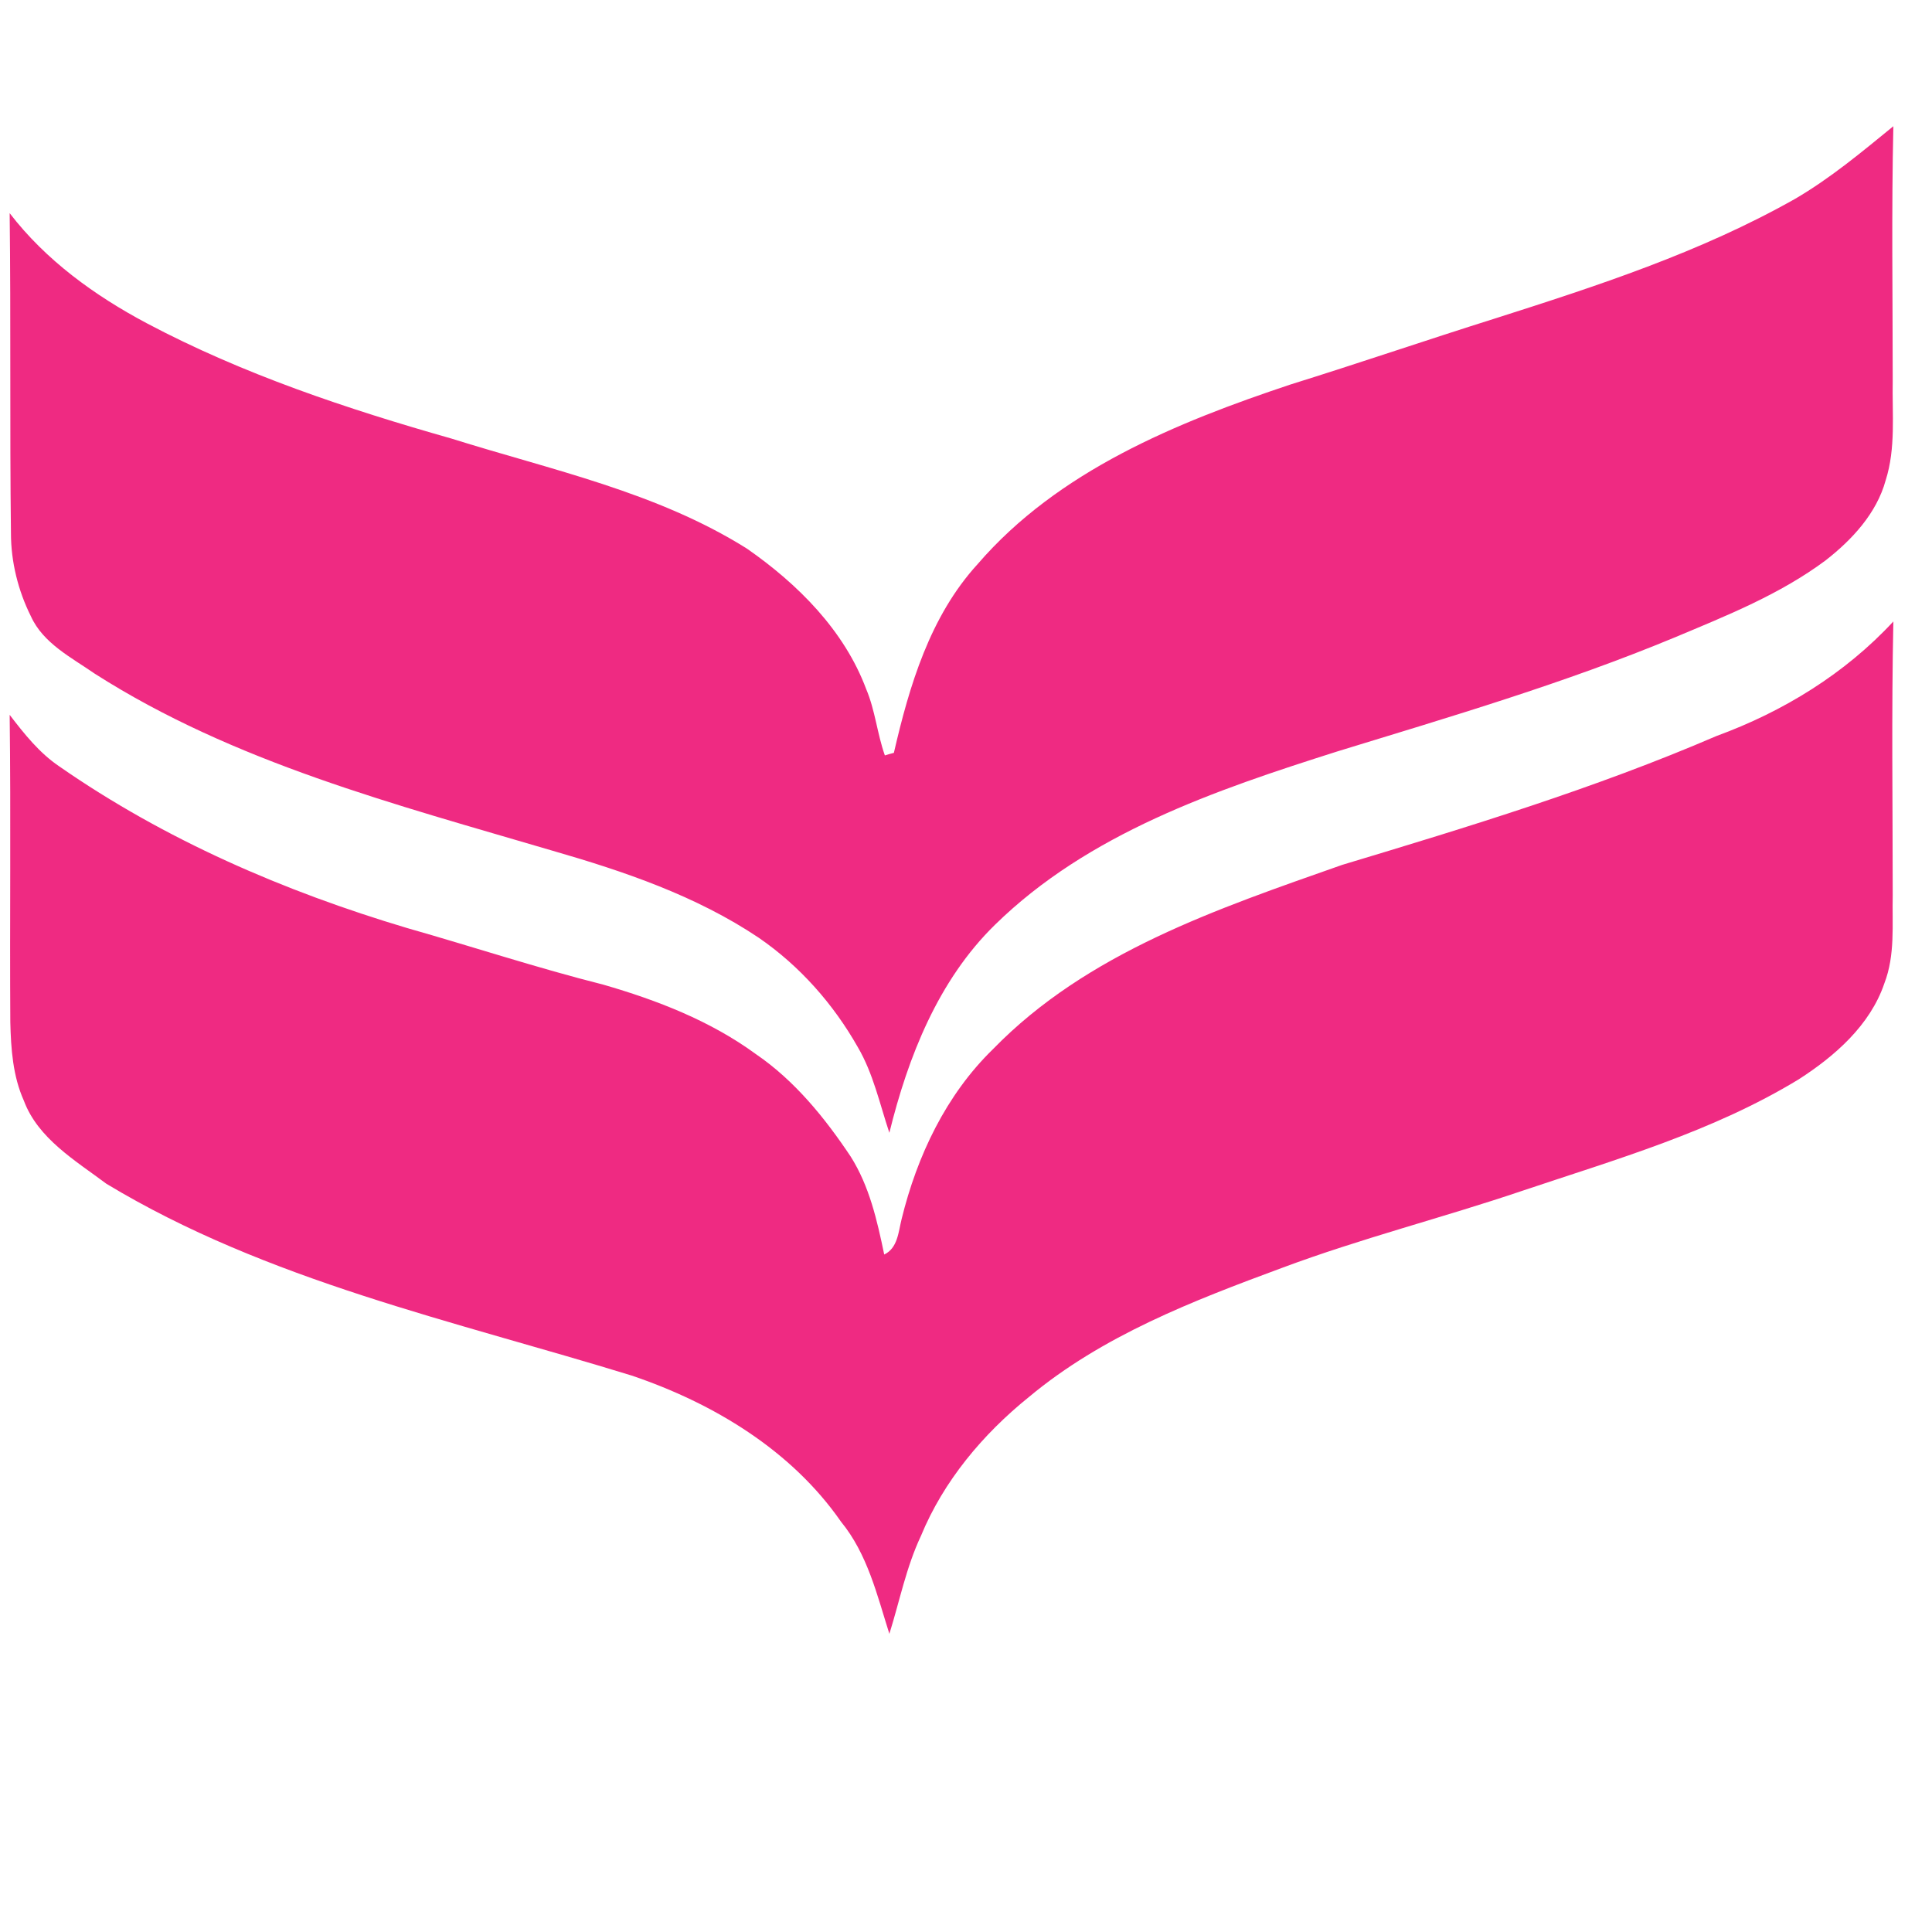 <?xml version="1.0" encoding="UTF-8"?>
<!DOCTYPE svg PUBLIC "-//W3C//DTD SVG 1.1//EN" "http://www.w3.org/Graphics/SVG/1.1/DTD/svg11.dtd">
<!-- Creator: CorelDRAW 2021.5 -->
<svg xmlns="http://www.w3.org/2000/svg" xml:space="preserve" width="30px" height="30px" version="1.1" style="shape-rendering:geometricPrecision; text-rendering:geometricPrecision; image-rendering:optimizeQuality; fill-rule:evenodd; clip-rule:evenodd"
viewBox="0 0 30 30"
 xmlns:xlink="http://www.w3.org/1999/xlink"
 xmlns:xodm="http://www.corel.com/coreldraw/odm/2003">
 <defs>
  <style type="text/css">
   <![CDATA[
    .fil0 {fill:#EF2A82;fill-rule:nonzero}
   ]]>
  </style>
 </defs>
 <g id="Слой_x0020_1">
  <path class="fil0" d="M27.87 3.09c0.55,-0.32 1.04,-0.73 1.53,-1.13 -0.03,1.32 -0.01,2.63 -0.01,3.95 -0.01,0.52 0.05,1.05 -0.11,1.55 -0.14,0.51 -0.52,0.92 -0.93,1.24 -0.71,0.53 -1.54,0.86 -2.35,1.2 -1.71,0.71 -3.48,1.23 -5.24,1.77 -1.89,0.6 -3.86,1.27 -5.31,2.69 -0.88,0.86 -1.35,2.05 -1.64,3.23 -0.15,-0.45 -0.25,-0.92 -0.49,-1.33 -0.38,-0.67 -0.9,-1.26 -1.54,-1.7 -0.97,-0.65 -2.09,-1.03 -3.2,-1.35 -2.44,-0.72 -4.95,-1.37 -7.11,-2.75 -0.36,-0.25 -0.8,-0.47 -0.99,-0.89 -0.2,-0.4 -0.31,-0.85 -0.31,-1.29 -0.02,-1.66 0,-3.31 -0.02,-4.97 0.56,0.73 1.32,1.28 2.13,1.71 1.49,0.79 3.11,1.33 4.73,1.79 1.56,0.49 3.19,0.83 4.59,1.71 0.79,0.55 1.51,1.27 1.85,2.18 0.14,0.33 0.17,0.69 0.29,1.03 0.03,-0.01 0.1,-0.03 0.14,-0.04 0.24,-1.04 0.56,-2.12 1.3,-2.93 1.25,-1.45 3.09,-2.2 4.86,-2.79 1.06,-0.33 2.11,-0.69 3.16,-1.02 1.6,-0.51 3.2,-1.03 4.67,-1.86zm-1.22 8.34c1.04,-0.38 2,-0.97 2.75,-1.78 -0.03,1.42 -0.01,2.83 -0.01,4.25 -0.01,0.46 0.04,0.93 -0.13,1.37 -0.22,0.65 -0.77,1.13 -1.33,1.49 -1.33,0.81 -2.83,1.24 -4.29,1.73 -1.24,0.42 -2.51,0.74 -3.74,1.2 -1.38,0.51 -2.78,1.05 -3.92,2 -0.72,0.58 -1.33,1.31 -1.68,2.16 -0.23,0.49 -0.33,1.01 -0.49,1.52 -0.19,-0.6 -0.34,-1.24 -0.75,-1.74 -0.77,-1.11 -1.98,-1.84 -3.25,-2.27 -2.76,-0.85 -5.66,-1.47 -8.16,-2.98 -0.48,-0.36 -1.06,-0.7 -1.28,-1.29 -0.17,-0.38 -0.2,-0.8 -0.21,-1.22 -0.01,-1.59 0.01,-3.18 -0.01,-4.77 0.23,0.3 0.46,0.59 0.77,0.8 1.64,1.14 3.49,1.94 5.4,2.51 1.02,0.29 2.02,0.62 3.05,0.88 0.83,0.24 1.66,0.56 2.37,1.08 0.6,0.41 1.07,0.99 1.47,1.59 0.29,0.46 0.41,0.99 0.52,1.52 0.21,-0.1 0.22,-0.35 0.27,-0.55 0.24,-0.98 0.69,-1.93 1.42,-2.64 1.46,-1.5 3.49,-2.18 5.42,-2.86 1.96,-0.59 3.93,-1.19 5.81,-2z"/>
 </g>
</svg>
